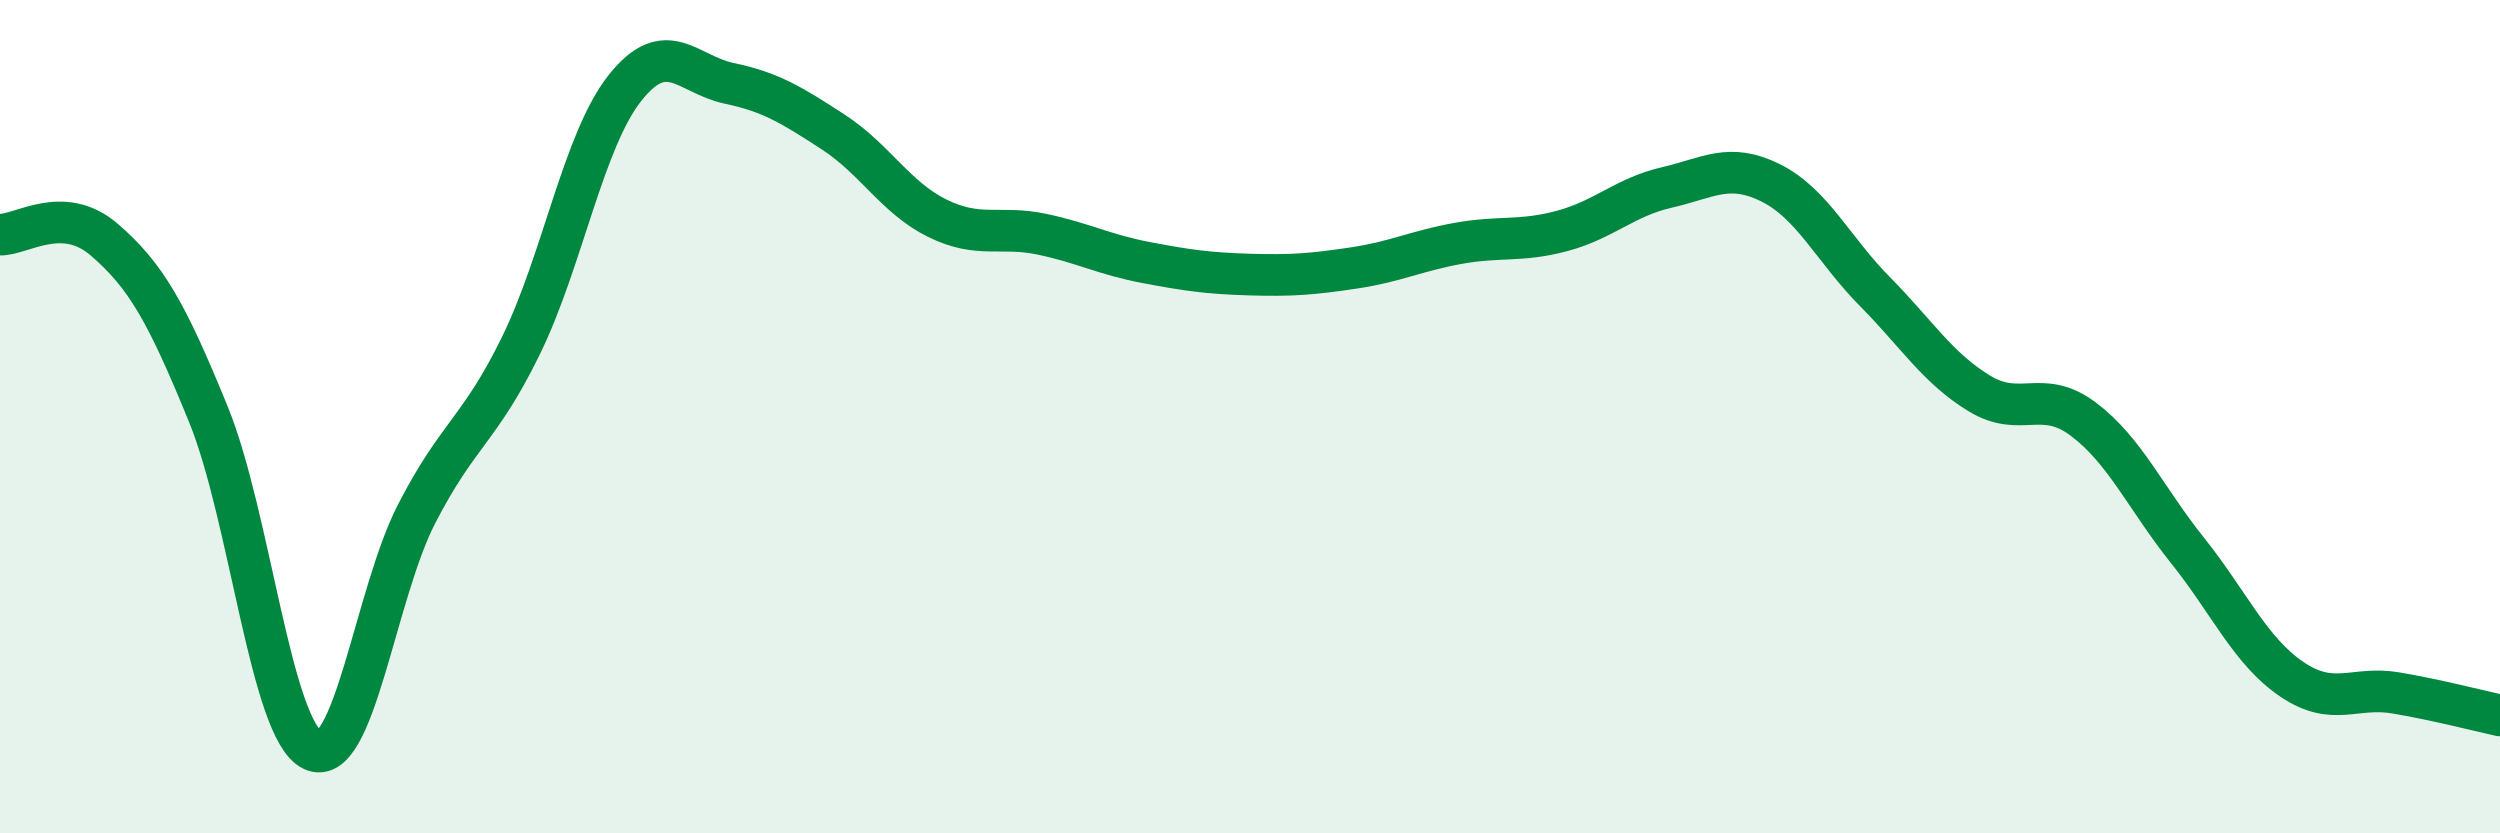 
    <svg width="60" height="20" viewBox="0 0 60 20" xmlns="http://www.w3.org/2000/svg">
      <path
        d="M 0,5.63 C 0.5,5.65 1.5,4.89 2.5,5.75 C 3.5,6.61 4,7.49 5,9.94 C 6,12.39 6.5,17.52 7.5,18 C 8.5,18.48 9,14.27 10,12.33 C 11,10.39 11.5,10.34 12.5,8.3 C 13.5,6.26 14,3.37 15,2.11 C 16,0.85 16.5,1.79 17.5,2 C 18.5,2.21 19,2.52 20,3.17 C 21,3.82 21.5,4.75 22.5,5.24 C 23.5,5.73 24,5.41 25,5.62 C 26,5.83 26.5,6.11 27.5,6.3 C 28.5,6.49 29,6.56 30,6.59 C 31,6.62 31.5,6.58 32.5,6.43 C 33.5,6.28 34,6.02 35,5.84 C 36,5.66 36.5,5.81 37.5,5.54 C 38.5,5.27 39,4.73 40,4.5 C 41,4.27 41.5,3.89 42.5,4.39 C 43.5,4.89 44,5.99 45,7 C 46,8.01 46.5,8.83 47.5,9.44 C 48.5,10.05 49,9.31 50,10.06 C 51,10.81 51.5,11.96 52.5,13.21 C 53.5,14.46 54,15.62 55,16.3 C 56,16.98 56.5,16.46 57.5,16.63 C 58.5,16.8 59.5,17.06 60,17.17L60 20L0 20Z"
        fill="#008740"
        opacity="0.1"
        stroke-linecap="round"
        stroke-linejoin="round"
      />
      <path
        d="M 0,5.63 C 0.5,5.65 1.5,4.89 2.5,5.75 C 3.5,6.61 4,7.49 5,9.94 C 6,12.39 6.5,17.52 7.5,18 C 8.5,18.48 9,14.27 10,12.33 C 11,10.39 11.5,10.34 12.5,8.3 C 13.5,6.26 14,3.37 15,2.11 C 16,0.85 16.5,1.79 17.5,2 C 18.5,2.21 19,2.52 20,3.17 C 21,3.82 21.5,4.75 22.5,5.24 C 23.5,5.73 24,5.41 25,5.62 C 26,5.83 26.5,6.11 27.5,6.3 C 28.5,6.49 29,6.56 30,6.59 C 31,6.62 31.5,6.58 32.5,6.43 C 33.5,6.28 34,6.02 35,5.84 C 36,5.66 36.5,5.81 37.5,5.54 C 38.5,5.27 39,4.73 40,4.5 C 41,4.27 41.5,3.89 42.5,4.39 C 43.5,4.89 44,5.99 45,7 C 46,8.01 46.5,8.83 47.5,9.44 C 48.5,10.05 49,9.31 50,10.06 C 51,10.81 51.5,11.96 52.5,13.21 C 53.5,14.46 54,15.62 55,16.3 C 56,16.98 56.5,16.46 57.5,16.63 C 58.5,16.8 59.5,17.06 60,17.17"
        stroke="#008740"
        stroke-width="1"
        fill="none"
        stroke-linecap="round"
        stroke-linejoin="round"
      />
    </svg>
  